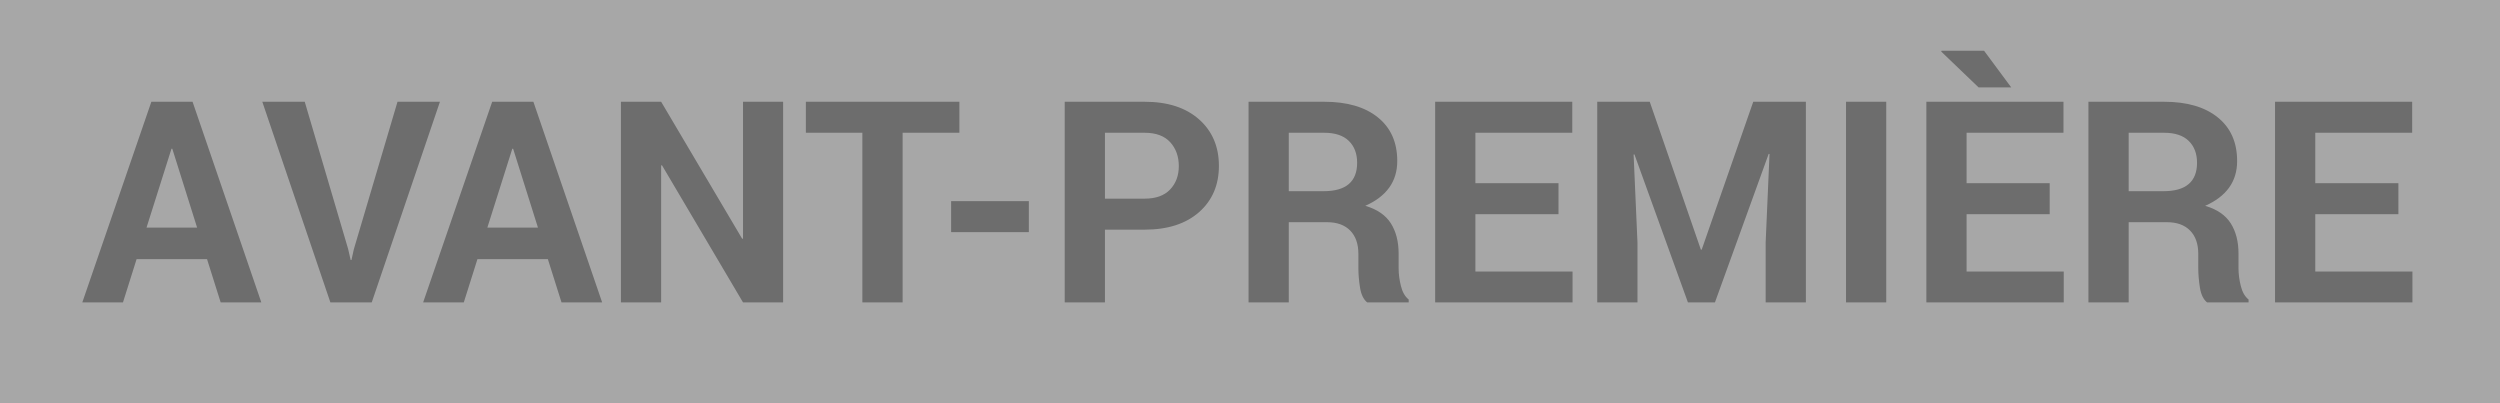 <?xml version="1.0" encoding="UTF-8" standalone="no"?>
<svg width="124px" height="20px" viewBox="0 0 124 20" version="1.1" xmlns="http://www.w3.org/2000/svg" xmlns:xlink="http://www.w3.org/1999/xlink">
    <rect x="0" y="0" width="124" height="20" fill="#808080" stroke="none"/>
    <!-- Generator: sketchtool 45 (43475) - http://www.bohemiancoding.com/sketch -->
    <title>C4A6CB83-B6BD-4239-882C-15DD29499643</title>
    <desc>Created with sketchtool.</desc>
    <defs></defs>
    <g id="Découpes" stroke="none" stroke-width="1" fill="none" fill-rule="evenodd">
        <g transform="translate(-239, -811)" id="decoupes/push-avantpremiere">
            <g transform="translate(239, 811)">
                <g id="push-avantpremiere">
                    <rect id="Rectangle" fill-opacity="0.15" fill="#000000" x="0" y="0" width="124" height="20"></rect>
                    <path d="M0,0 L124,0 L124,20 L0,20 L0,0 Z M10.269,12.854 L10.945,15 L12.962,15 L9.551,5.047 L7.507,5.047 L4.082,15 L6.099,15 L6.775,12.854 L10.269,12.854 Z M7.268,11.288 L8.505,7.378 L8.546,7.378 L9.776,11.288 L7.268,11.288 Z M17.269,12.354 L15.115,5.047 L13.01,5.047 L16.387,15 L18.438,15 L21.821,5.047 L19.716,5.047 L17.549,12.368 L17.433,12.895 L17.392,12.895 L17.269,12.354 Z M27.174,12.854 L27.851,15 L29.867,15 L26.456,5.047 L24.412,5.047 L20.987,15 L23.004,15 L23.681,12.854 L27.174,12.854 Z M24.173,11.288 L25.41,7.378 L25.451,7.378 L26.682,11.288 L24.173,11.288 Z M38.843,15 L38.843,5.047 L36.854,5.047 L36.854,11.835 L36.812,11.842 L32.793,5.047 L30.797,5.047 L30.797,15 L32.793,15 L32.793,8.205 L32.834,8.198 L36.854,15 L38.843,15 Z M47.586,6.585 L47.586,5.047 L39.971,5.047 L39.971,6.585 L42.773,6.585 L42.773,15 L44.77,15 L44.77,6.585 L47.586,6.585 Z M51.031,11.514 L51.031,9.976 L47.176,9.976 L47.176,11.514 L51.031,11.514 Z M54.805,11.391 L56.773,11.391 C57.917,11.391 58.817,11.101 59.474,10.522 C60.13,9.944 60.458,9.178 60.458,8.226 C60.458,7.273 60.13,6.505 59.474,5.922 C58.817,5.339 57.917,5.047 56.773,5.047 L52.809,5.047 L52.809,15 L54.805,15 L54.805,11.391 Z M54.805,9.853 L54.805,6.585 L56.773,6.585 C57.334,6.585 57.757,6.741 58.042,7.053 C58.326,7.365 58.469,7.761 58.469,8.239 C58.469,8.709 58.325,9.095 58.038,9.398 C57.751,9.701 57.329,9.853 56.773,9.853 L54.805,9.853 Z M63.924,11.021 L65.824,11.021 C66.316,11.021 66.698,11.159 66.969,11.435 C67.24,11.711 67.376,12.097 67.376,12.594 L67.376,13.298 C67.376,13.603 67.403,13.927 67.458,14.269 C67.513,14.61 67.631,14.854 67.813,15 L69.871,15 L69.871,14.856 C69.689,14.711 69.56,14.486 69.485,14.183 C69.41,13.88 69.372,13.59 69.372,13.312 L69.372,12.58 C69.372,11.983 69.243,11.482 68.986,11.076 C68.728,10.671 68.306,10.381 67.718,10.208 C68.237,9.98 68.632,9.682 68.9,9.312 C69.169,8.943 69.304,8.501 69.304,7.986 C69.304,7.061 68.984,6.34 68.343,5.823 C67.703,5.305 66.815,5.047 65.681,5.047 L61.928,5.047 L61.928,15 L63.924,15 L63.924,11.021 Z M63.924,9.483 L63.924,6.585 L65.681,6.585 C66.218,6.585 66.625,6.719 66.901,6.988 C67.177,7.257 67.314,7.619 67.314,8.075 C67.314,8.54 67.177,8.891 66.901,9.128 C66.625,9.365 66.207,9.483 65.646,9.483 L63.924,9.483 Z M77.302,10.625 L77.302,9.087 L73.18,9.087 L73.18,6.585 L77.985,6.585 L77.985,5.047 L71.184,5.047 L71.184,15 L77.999,15 L77.999,13.469 L73.18,13.469 L73.18,10.625 L77.302,10.625 Z M81.827,5.047 L79.223,5.047 L79.223,15 L81.219,15 L81.219,12.033 L81.027,7.665 L81.068,7.658 L83.721,15 L85.061,15 L87.727,7.631 L87.768,7.638 L87.576,12.033 L87.576,15 L89.572,15 L89.572,5.047 L86.961,5.047 L84.404,12.382 L84.363,12.382 L81.827,5.047 Z M93.558,15 L93.558,5.047 L91.562,5.047 L91.562,15 L93.558,15 Z M101.665,10.625 L101.665,9.087 L97.543,9.087 L97.543,6.585 L102.349,6.585 L102.349,5.047 L95.547,5.047 L95.547,15 L102.362,15 L102.362,13.469 L97.543,13.469 L97.543,10.625 L101.665,10.625 Z M99.758,4.336 L98.411,2.518 L96.299,2.518 L96.285,2.559 L98.138,4.336 L99.758,4.336 Z M105.582,11.021 L107.482,11.021 C107.975,11.021 108.356,11.159 108.627,11.435 C108.899,11.711 109.034,12.097 109.034,12.594 L109.034,13.298 C109.034,13.603 109.062,13.927 109.116,14.269 C109.171,14.61 109.289,14.854 109.472,15 L111.529,15 L111.529,14.856 C111.347,14.711 111.218,14.486 111.143,14.183 C111.068,13.88 111.03,13.59 111.03,13.312 L111.03,12.58 C111.03,11.983 110.902,11.482 110.644,11.076 C110.387,10.671 109.964,10.381 109.376,10.208 C109.896,9.98 110.29,9.682 110.559,9.312 C110.827,8.943 110.962,8.501 110.962,7.986 C110.962,7.061 110.642,6.34 110.001,5.823 C109.361,5.305 108.474,5.047 107.339,5.047 L103.586,5.047 L103.586,15 L105.582,15 L105.582,11.021 Z M105.582,9.483 L105.582,6.585 L107.339,6.585 C107.877,6.585 108.283,6.719 108.559,6.988 C108.835,7.257 108.973,7.619 108.973,8.075 C108.973,8.54 108.835,8.891 108.559,9.128 C108.283,9.365 107.865,9.483 107.305,9.483 L105.582,9.483 Z M118.96,10.625 L118.96,9.087 L114.838,9.087 L114.838,6.585 L119.644,6.585 L119.644,5.047 L112.842,5.047 L112.842,15 L119.657,15 L119.657,13.469 L114.838,13.469 L114.838,10.625 L118.96,10.625 Z" id="Combined-Shape" fill-opacity="0.4" fill="#FFFFFF"></path>
                </g>
            </g>
        </g>
    </g>
</svg>